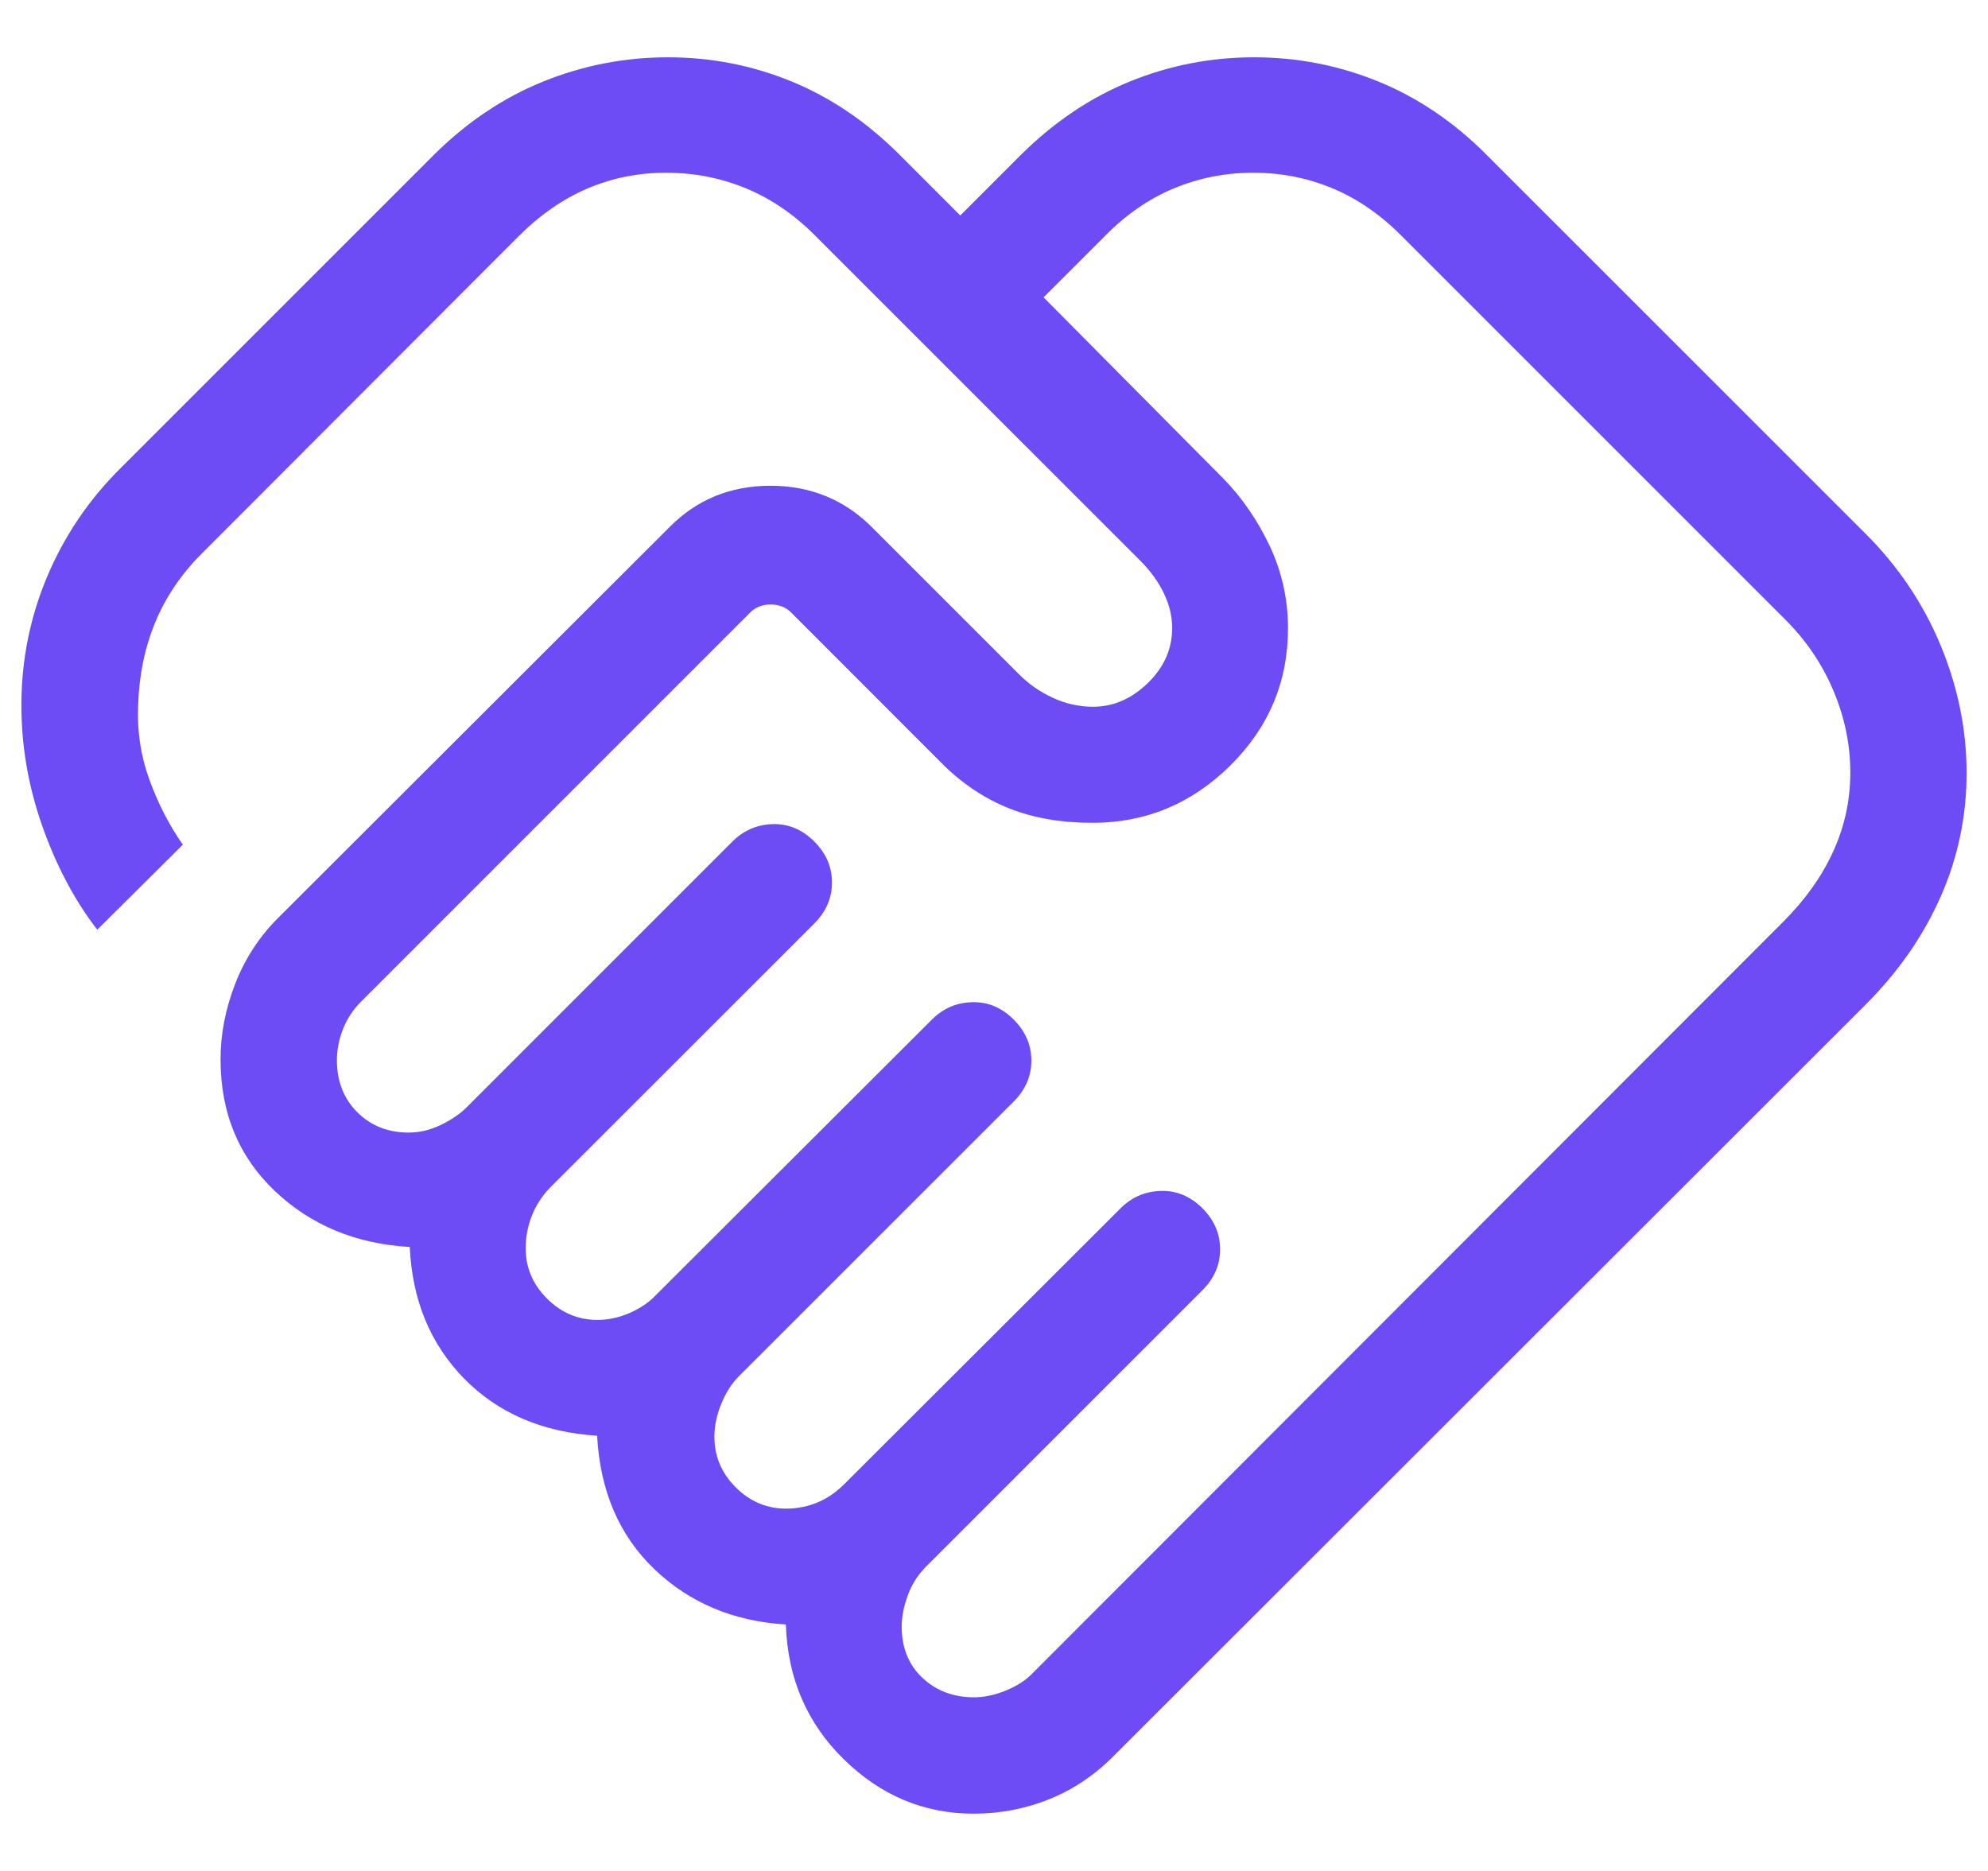 <svg width="34" height="32" viewBox="0 0 34 32" fill="none" xmlns="http://www.w3.org/2000/svg">
<path id="Vector" d="M16.657 29.03C16.831 29.03 17.014 28.991 17.206 28.913C17.398 28.834 17.551 28.734 17.666 28.612L30.508 15.755C30.876 15.386 31.158 14.989 31.352 14.564C31.547 14.138 31.645 13.688 31.645 13.213C31.645 12.732 31.547 12.263 31.352 11.804C31.158 11.345 30.876 10.934 30.508 10.572L23.981 4.045C23.618 3.677 23.223 3.403 22.794 3.223C22.366 3.044 21.912 2.954 21.431 2.954C20.956 2.954 20.503 3.044 20.073 3.223C19.642 3.403 19.248 3.677 18.89 4.045L17.848 5.086L20.912 8.174C21.238 8.506 21.506 8.894 21.715 9.337C21.924 9.781 22.028 10.25 22.028 10.745C22.028 11.662 21.698 12.445 21.038 13.096C20.379 13.747 19.594 14.073 18.684 14.073C18.15 14.073 17.676 13.991 17.264 13.828C16.852 13.665 16.476 13.417 16.137 13.085L13.53 10.476C13.439 10.385 13.322 10.339 13.18 10.339C13.038 10.339 12.921 10.385 12.83 10.476L6.18 17.126C6.039 17.267 5.934 17.426 5.865 17.603C5.796 17.78 5.762 17.957 5.762 18.135C5.762 18.495 5.878 18.791 6.111 19.023C6.344 19.255 6.637 19.371 6.99 19.371C7.175 19.371 7.358 19.328 7.539 19.24C7.72 19.153 7.868 19.052 7.983 18.937L12.526 14.393C12.717 14.203 12.947 14.103 13.215 14.095C13.483 14.088 13.721 14.187 13.927 14.393C14.128 14.594 14.229 14.828 14.229 15.094C14.229 15.36 14.128 15.593 13.927 15.794L9.408 20.311C9.267 20.459 9.161 20.623 9.093 20.801C9.024 20.98 8.99 21.162 8.99 21.346C8.99 21.679 9.111 21.966 9.355 22.21C9.598 22.453 9.886 22.575 10.218 22.575C10.403 22.575 10.586 22.535 10.767 22.457C10.948 22.378 11.096 22.278 11.211 22.157L15.937 17.439C16.128 17.248 16.357 17.148 16.626 17.141C16.894 17.133 17.131 17.232 17.338 17.439C17.538 17.64 17.639 17.873 17.639 18.139C17.639 18.405 17.538 18.638 17.338 18.839L12.636 23.539C12.515 23.661 12.415 23.818 12.336 24.009C12.257 24.201 12.218 24.39 12.218 24.574C12.218 24.907 12.339 25.194 12.582 25.438C12.826 25.681 13.114 25.803 13.446 25.803C13.631 25.803 13.807 25.768 13.975 25.7C14.143 25.631 14.297 25.526 14.439 25.384L19.165 20.666C19.355 20.476 19.585 20.376 19.853 20.369C20.122 20.361 20.359 20.46 20.565 20.666C20.766 20.867 20.867 21.101 20.867 21.367C20.867 21.633 20.766 21.866 20.565 22.067L15.839 26.793C15.698 26.935 15.593 27.1 15.524 27.289C15.456 27.477 15.421 27.654 15.421 27.817C15.421 28.181 15.54 28.475 15.776 28.697C16.013 28.919 16.307 29.03 16.657 29.03ZM16.649 31.02C15.804 31.02 15.066 30.711 14.434 30.093C13.802 29.475 13.47 28.706 13.44 27.784C12.543 27.73 11.793 27.414 11.191 26.838C10.589 26.261 10.263 25.501 10.212 24.556C9.274 24.495 8.516 24.169 7.937 23.578C7.359 22.986 7.049 22.236 7.008 21.328C6.084 21.274 5.314 20.954 4.697 20.367C4.081 19.781 3.772 19.032 3.772 18.119C3.772 17.684 3.856 17.253 4.023 16.825C4.189 16.397 4.434 16.022 4.755 15.701L11.446 9.02C11.914 8.545 12.49 8.308 13.176 8.308C13.861 8.308 14.441 8.545 14.916 9.02L17.416 11.52C17.581 11.69 17.776 11.828 18 11.932C18.224 12.036 18.455 12.088 18.693 12.088C19.038 12.088 19.35 11.954 19.629 11.684C19.907 11.415 20.047 11.101 20.047 10.742C20.047 10.544 20 10.347 19.907 10.151C19.813 9.955 19.681 9.771 19.511 9.599L13.956 4.045C13.594 3.677 13.196 3.403 12.762 3.223C12.329 3.044 11.872 2.954 11.391 2.954C10.916 2.954 10.469 3.044 10.048 3.223C9.627 3.403 9.233 3.677 8.865 4.045L3.455 9.463C3.099 9.819 2.832 10.214 2.653 10.648C2.475 11.082 2.378 11.552 2.363 12.056C2.342 12.493 2.404 12.916 2.551 13.324C2.698 13.732 2.89 14.107 3.127 14.447L1.663 15.901C1.273 15.396 0.959 14.801 0.719 14.117C0.48 13.433 0.362 12.737 0.366 12.029C0.37 11.272 0.517 10.549 0.808 9.859C1.099 9.169 1.512 8.557 2.046 8.023L7.425 2.644C7.989 2.085 8.612 1.668 9.293 1.393C9.974 1.118 10.684 0.98 11.423 0.98C12.162 0.98 12.867 1.118 13.537 1.393C14.208 1.668 14.823 2.085 15.382 2.644L16.423 3.686L17.465 2.644C18.029 2.085 18.649 1.668 19.325 1.393C20.001 1.118 20.709 0.98 21.448 0.98C22.186 0.98 22.894 1.118 23.57 1.393C24.245 1.668 24.863 2.085 25.421 2.644L31.909 9.131C32.468 9.69 32.895 10.327 33.191 11.041C33.486 11.755 33.634 12.482 33.634 13.221C33.634 13.96 33.486 14.665 33.191 15.335C32.895 16.006 32.468 16.621 31.909 17.18L19.067 30.013C18.736 30.351 18.364 30.604 17.951 30.77C17.539 30.937 17.105 31.02 16.649 31.02Z" fill="#6E4CF5"/>
</svg>
